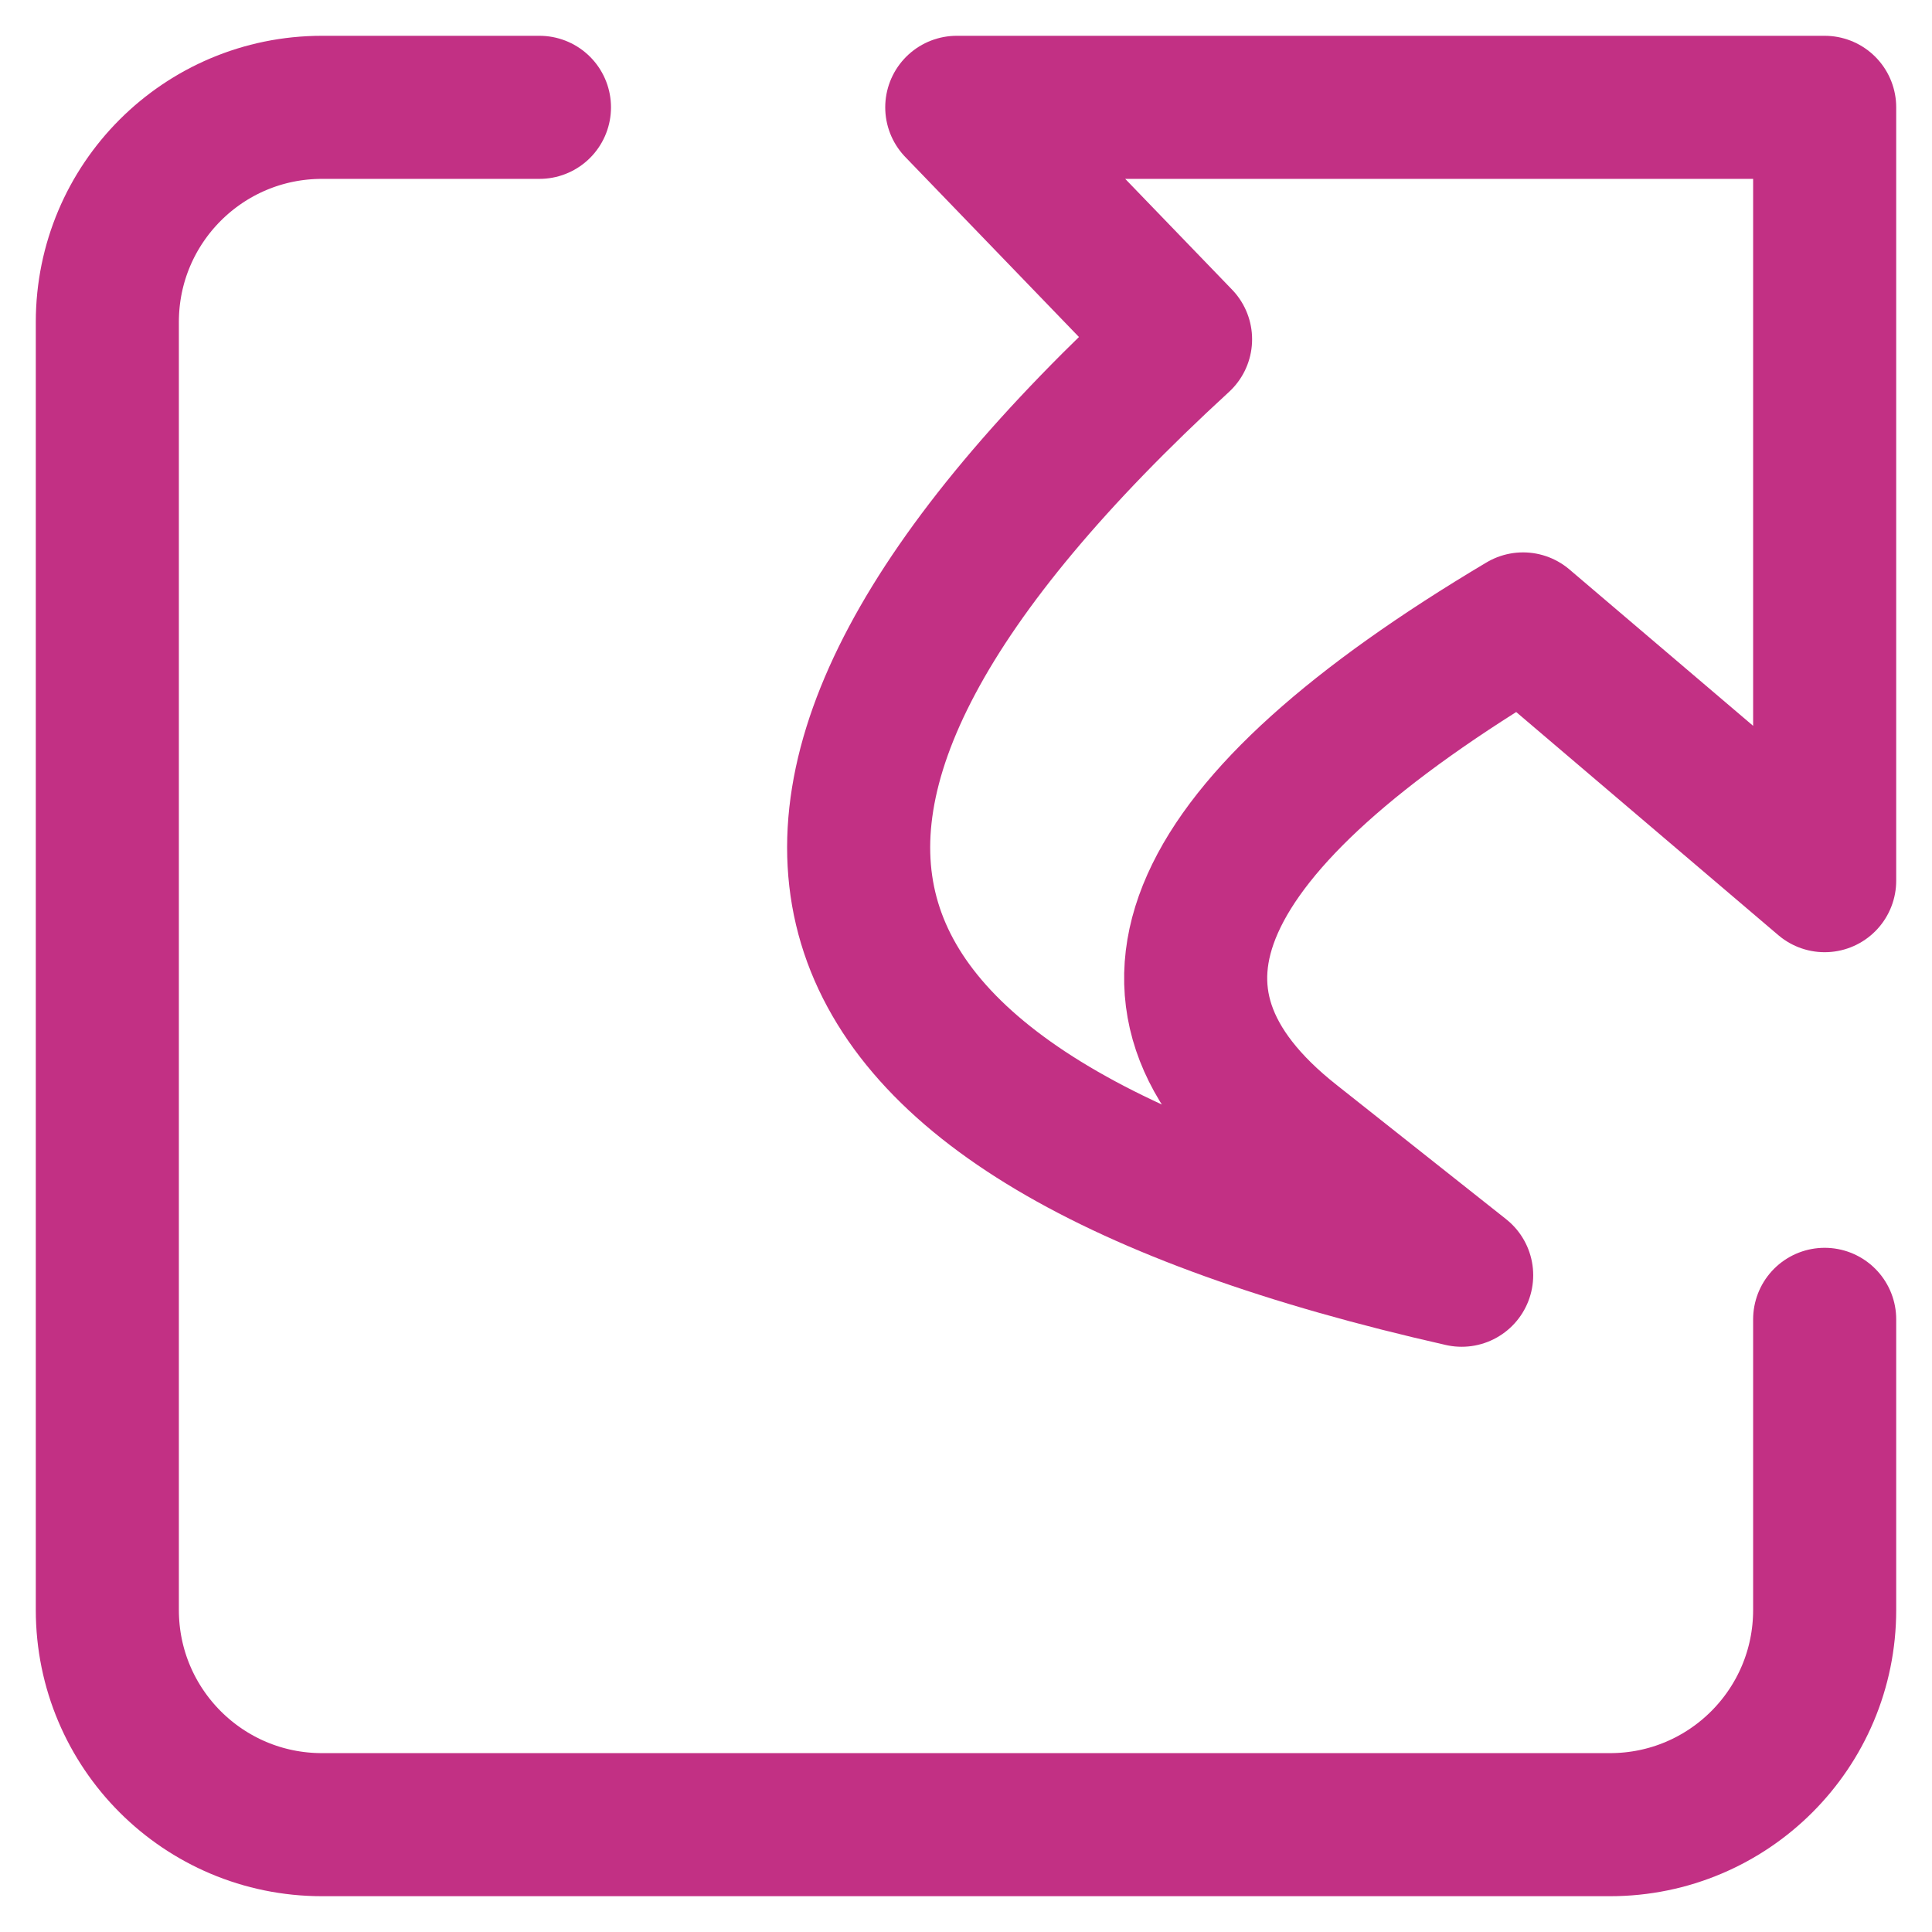 <?xml version="1.0" encoding="UTF-8"?>
<svg width="18px" height="18px" viewBox="0 0 18 18" version="1.1" xmlns="http://www.w3.org/2000/svg" xmlns:xlink="http://www.w3.org/1999/xlink">
    <!-- Generator: Sketch 55.1 (78136) - https://sketchapp.com -->
    <title>keyboard</title>
    <desc>Created with Sketch.</desc>
    <g id="All-landing-pages" stroke="none" stroke-width="1" fill="none" fill-rule="evenodd" stroke-linecap="round" stroke-linejoin="round">
        <g id="feature-icons" transform="translate(-412, -422)" stroke="#C23084" stroke-width="1.333">
            <g id="keyboard" transform="translate(413, 423)">
                <g id="Group-8">
                    <path d="M16,11.292 L16,14 C16,15.105 15.105,16 14,16 L2,16 C0.895,16 0,15.105 0,14 L0,2 C0,0.895 0.895,0 2,0 L4.026,0" id="Rectangle"></path>
                    <path d="M12.618,10.881 C6.136,9.414 5.263,6.507 9.999,2.161 L7.914,4.44977388e-13 L16,4.44977388e-13 L16,7.205 L13.19,4.813 C10.051,6.681 9.335,8.287 11.041,9.632 L12.618,10.881 Z" id="Path-11"></path>
                </g>
            </g>
        </g>
    </g>
</svg>